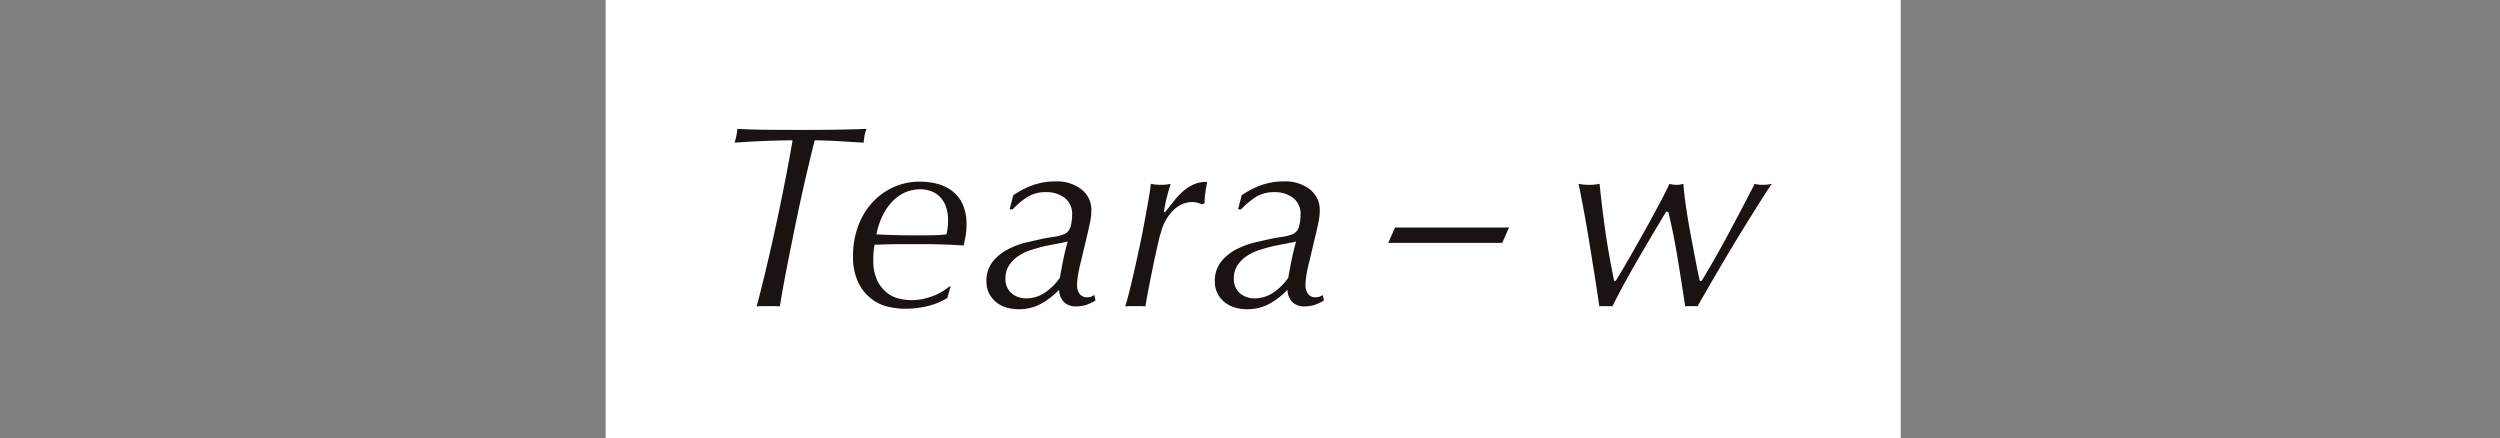 <svg xmlns="http://www.w3.org/2000/svg" xmlns:xlink="http://www.w3.org/1999/xlink" width="388" height="68" viewBox="0 0 388 68"><rect x="0" y="0" width="388" height="68" fill="#808080" stroke="none"/><defs><clipPath id="a"><rect width="161" height="28" fill="none"/></clipPath></defs><g transform="translate(-506 -5735)"><rect width="388" height="68" transform="translate(506 5735)" fill="none"/><g transform="translate(-330 1371)"><rect width="201" height="68" transform="translate(930 4364)" fill="#fff"/><g transform="translate(950 4384)"><g transform="translate(0 0)" clip-path="url(#a)"><path d="M12.443,1.778q-.606,2.384-1.354,5.6T9.616,14.081q-.727,3.494-1.415,7.01T7.03,27.556a7.055,7.055,0,0,0-.768-.04H4.324q-.485,0-.89.04.808-3.03,1.656-6.646t1.6-7.152q.746-3.536,1.353-6.687T9.01,1.778q-1.577,0-3.839.081T0,2.141A10.451,10.451,0,0,0,.283,1.091Q.364.687.444,0,2.627.121,5.111.142t5.514.02q3.07,0,5.474-.04T20.482,0A5.854,5.854,0,0,0,20.2.929q-.081.405-.161,1.212-.727-.04-1.7-.1t-2-.121q-1.03-.061-2.06-.1t-1.838-.04" transform="translate(0 0)" fill="#1a1311"/><path d="M33.288,26.384a10.957,10.957,0,0,1-3.172,1.273,15.3,15.3,0,0,1-3.414.383A11.482,11.482,0,0,1,24,27.7,6.676,6.676,0,0,1,21.389,26.4a7.148,7.148,0,0,1-1.959-2.545,9.273,9.273,0,0,1-.768-4.021,13.281,13.281,0,0,1,.748-4.485,11.047,11.047,0,0,1,2.12-3.656,10.128,10.128,0,0,1,3.293-2.465,9.731,9.731,0,0,1,4.221-.91,10.677,10.677,0,0,1,2.747.344,6.347,6.347,0,0,1,2.3,1.131,5.443,5.443,0,0,1,1.6,2.06,7.371,7.371,0,0,1,.585,3.091,10.143,10.143,0,0,1-.161,1.939c-.109.539-.2.983-.283,1.333q-.85-.04-1.536-.081t-1.353-.06l-1.394-.04q-.726-.021-1.656-.021H25.653q-.971,0-1.94.04c-.645.028-1.212.04-1.7.04q-.08.405-.141.97a13.181,13.181,0,0,0-.061,1.374,7.169,7.169,0,0,0,.606,3.192,5.522,5.522,0,0,0,1.474,1.9,4.811,4.811,0,0,0,1.9.929,8.251,8.251,0,0,0,1.878.242,8.59,8.59,0,0,0,2.121-.242,11.347,11.347,0,0,0,1.7-.566,7.17,7.17,0,0,0,1.294-.707q.545-.384.909-.627h.12ZM29.045,9.495a6.2,6.2,0,0,0-1.8.3,5.633,5.633,0,0,0-1.939,1.091,8.19,8.19,0,0,0-1.757,2.141A11.3,11.3,0,0,0,22.3,16.485q1.252.081,2.747.121t2.747.04h1.293q1.011,0,2.141-.02a15.2,15.2,0,0,0,1.94-.142c.052-.242.106-.531.162-.868a8.846,8.846,0,0,0,.081-1.314,5.944,5.944,0,0,0-.384-2.263,4.087,4.087,0,0,0-1.01-1.495,3.765,3.765,0,0,0-1.393-.808,5.208,5.208,0,0,0-1.576-.242" transform="translate(-0.274 -0.121)" fill="#1a1311"/><path d="M43.845,10.423a13.008,13.008,0,0,1,3.131-1.6,10.482,10.482,0,0,1,3.413-.546,6.175,6.175,0,0,1,4.06,1.253,4,4,0,0,1,1.514,3.232,8.656,8.656,0,0,1-.181,1.737q-.182.89-.3,1.414l-1.171,4.929a21.679,21.679,0,0,0-.445,2.141,10.518,10.518,0,0,0-.121,1.455,2.155,2.155,0,0,0,.384,1.273,1.356,1.356,0,0,0,1.191.545,1.756,1.756,0,0,0,.627-.1,1.691,1.691,0,0,0,.464-.263l.2.848a6.22,6.22,0,0,1-1.415.687,4.944,4.944,0,0,1-1.576.242,2.593,2.593,0,0,1-1.918-.667,2.871,2.871,0,0,1-.748-1.919,11.39,11.39,0,0,1-2.767,2.162,7.132,7.132,0,0,1-3.534.868,6.736,6.736,0,0,1-1.778-.242,4.514,4.514,0,0,1-1.6-.788,4.229,4.229,0,0,1-1.152-1.373,3.907,3.907,0,0,1-.443-1.879,4.761,4.761,0,0,1,1.009-3.152,7.468,7.468,0,0,1,2.424-1.919,13,13,0,0,1,2.909-1.051q1.494-.343,2.424-.546.808-.161,1.737-.3a6.3,6.3,0,0,0,1.5-.384,1.763,1.763,0,0,0,1.07-1.253,7.163,7.163,0,0,0,.222-1.737A3.126,3.126,0,0,0,51.8,10.808a4.681,4.681,0,0,0-2.869-.869,5.332,5.332,0,0,0-2.888.747,11.527,11.527,0,0,0-2.283,1.92h-.485ZM42.633,23.353a2.8,2.8,0,0,0,.95,2.283,3.342,3.342,0,0,0,2.2.787,5.166,5.166,0,0,0,3.03-.929,9.009,9.009,0,0,0,2.262-2.263q.242-1.413.526-2.808t.687-2.809c-.621.135-1.226.256-1.819.364s-1.2.23-1.818.364q-1.009.242-2.08.586a7.572,7.572,0,0,0-1.939.929A5.175,5.175,0,0,0,43.2,21.292a3.628,3.628,0,0,0-.566,2.061" transform="translate(-0.583 -0.12)" fill="#1a1311"/><path d="M72.76,11.6a3.081,3.081,0,0,0-.889-.121A4.177,4.177,0,0,0,69.1,12.666a7.357,7.357,0,0,0-2.041,3.617,6.148,6.148,0,0,0-.263.929q-.18.767-.424,1.838t-.5,2.343q-.265,1.273-.505,2.485t-.425,2.242q-.182,1.032-.262,1.556a5.606,5.606,0,0,0-.686-.04H62.316a7.2,7.2,0,0,0-.786.04q.242-.686.6-2.121t.768-3.213q.4-1.777.829-3.758t.767-3.838q.344-1.858.627-3.455t.4-2.646a5.029,5.029,0,0,0,.748.121c.283.027.558.04.828.04A5.91,5.91,0,0,0,68.6,8.647c-.054.162-.128.4-.222.707s-.2.667-.3,1.071-.209.828-.3,1.273-.168.882-.223,1.313h.2q.646-.809,1.313-1.657a11.66,11.66,0,0,1,1.414-1.516,6.634,6.634,0,0,1,1.676-1.091,4.617,4.617,0,0,1,2.1-.383q-.2,1.01-.3,1.757a11.21,11.21,0,0,0-.1,1.516l-.364.2q-.324-.121-.727-.242" transform="translate(-0.904 -0.122)" fill="#1a1311"/><path d="M79.821,10.423a13.008,13.008,0,0,1,3.131-1.6,10.482,10.482,0,0,1,3.413-.546,6.175,6.175,0,0,1,4.06,1.253,4,4,0,0,1,1.514,3.232,8.656,8.656,0,0,1-.181,1.737q-.182.89-.3,1.414l-1.171,4.929a21.683,21.683,0,0,0-.445,2.141,10.518,10.518,0,0,0-.121,1.455,2.155,2.155,0,0,0,.384,1.273,1.356,1.356,0,0,0,1.191.545,1.756,1.756,0,0,0,.627-.1,1.691,1.691,0,0,0,.464-.263l.2.848a6.219,6.219,0,0,1-1.415.687,4.944,4.944,0,0,1-1.575.242,2.593,2.593,0,0,1-1.918-.667,2.871,2.871,0,0,1-.748-1.919,11.39,11.39,0,0,1-2.767,2.162,7.132,7.132,0,0,1-3.534.868,6.736,6.736,0,0,1-1.778-.242,4.514,4.514,0,0,1-1.6-.788A4.229,4.229,0,0,1,76.1,25.717a3.907,3.907,0,0,1-.443-1.879,4.761,4.761,0,0,1,1.009-3.152,7.468,7.468,0,0,1,2.424-1.919A13,13,0,0,1,82,17.717q1.494-.343,2.424-.546.808-.161,1.737-.3a6.3,6.3,0,0,0,1.5-.384,1.763,1.763,0,0,0,1.07-1.253,7.163,7.163,0,0,0,.222-1.737,3.126,3.126,0,0,0-1.171-2.686,4.681,4.681,0,0,0-2.869-.869,5.332,5.332,0,0,0-2.888.747,11.528,11.528,0,0,0-2.283,1.92h-.485ZM78.609,23.353a2.8,2.8,0,0,0,.95,2.283,3.342,3.342,0,0,0,2.2.787,5.166,5.166,0,0,0,3.03-.929,9.009,9.009,0,0,0,2.262-2.263q.242-1.413.526-2.808t.687-2.809c-.621.135-1.226.256-1.819.364s-1.2.23-1.818.364q-1.009.242-2.08.586a7.572,7.572,0,0,0-1.939.929,5.175,5.175,0,0,0-1.435,1.434,3.628,3.628,0,0,0-.566,2.061" transform="translate(-1.112 -0.12)" fill="#1a1311"/><path d="M120.662,17.923H102.968l1.049-2.384h17.694Z" transform="translate(-1.513 -0.226)" fill="#1a1311"/><path d="M139.644,22.186q.646-1.091,1.455-2.505t1.716-3.03q.909-1.616,1.736-3.152t1.5-2.809q.667-1.271.989-2.04a3.42,3.42,0,0,0,1.091.162,3.208,3.208,0,0,0,1.092-.162q.038.809.2,2.1t.4,2.809q.242,1.514.546,3.111t.566,2.989q.263,1.4.485,2.485t.344,1.576h.282q2.221-3.676,4.2-7.373t4.039-7.7a3.8,3.8,0,0,0,1.253.162,5.485,5.485,0,0,0,1.413-.162q-.445.606-1.676,2.545t-2.889,4.626q-1.657,2.689-3.494,5.819t-3.494,6.04a2,2,0,0,0-.384-.04h-1.071a2.3,2.3,0,0,0-.444.04q-.4-2.585-.726-4.666t-.627-3.819q-.3-1.737-.606-3.212t-.667-2.97l-.322-.04q-2.223,3.678-4.384,7.394t-3.98,7.313a2.407,2.407,0,0,0-.464-.04h-1.07a2.511,2.511,0,0,0-.485.04c-.081-.566-.2-1.339-.344-2.323s-.316-2.062-.505-3.233-.383-2.39-.585-3.656-.411-2.505-.626-3.717-.425-2.349-.627-3.414-.384-1.96-.546-2.687a6.967,6.967,0,0,0,1.656.162,6.776,6.776,0,0,0,1.617-.162q.321,3.273.847,7.03t1.415,8.04h.242q.281-.443.928-1.535" transform="translate(-1.953 -0.126)" fill="#1a1311"/></g></g></g></g></svg>